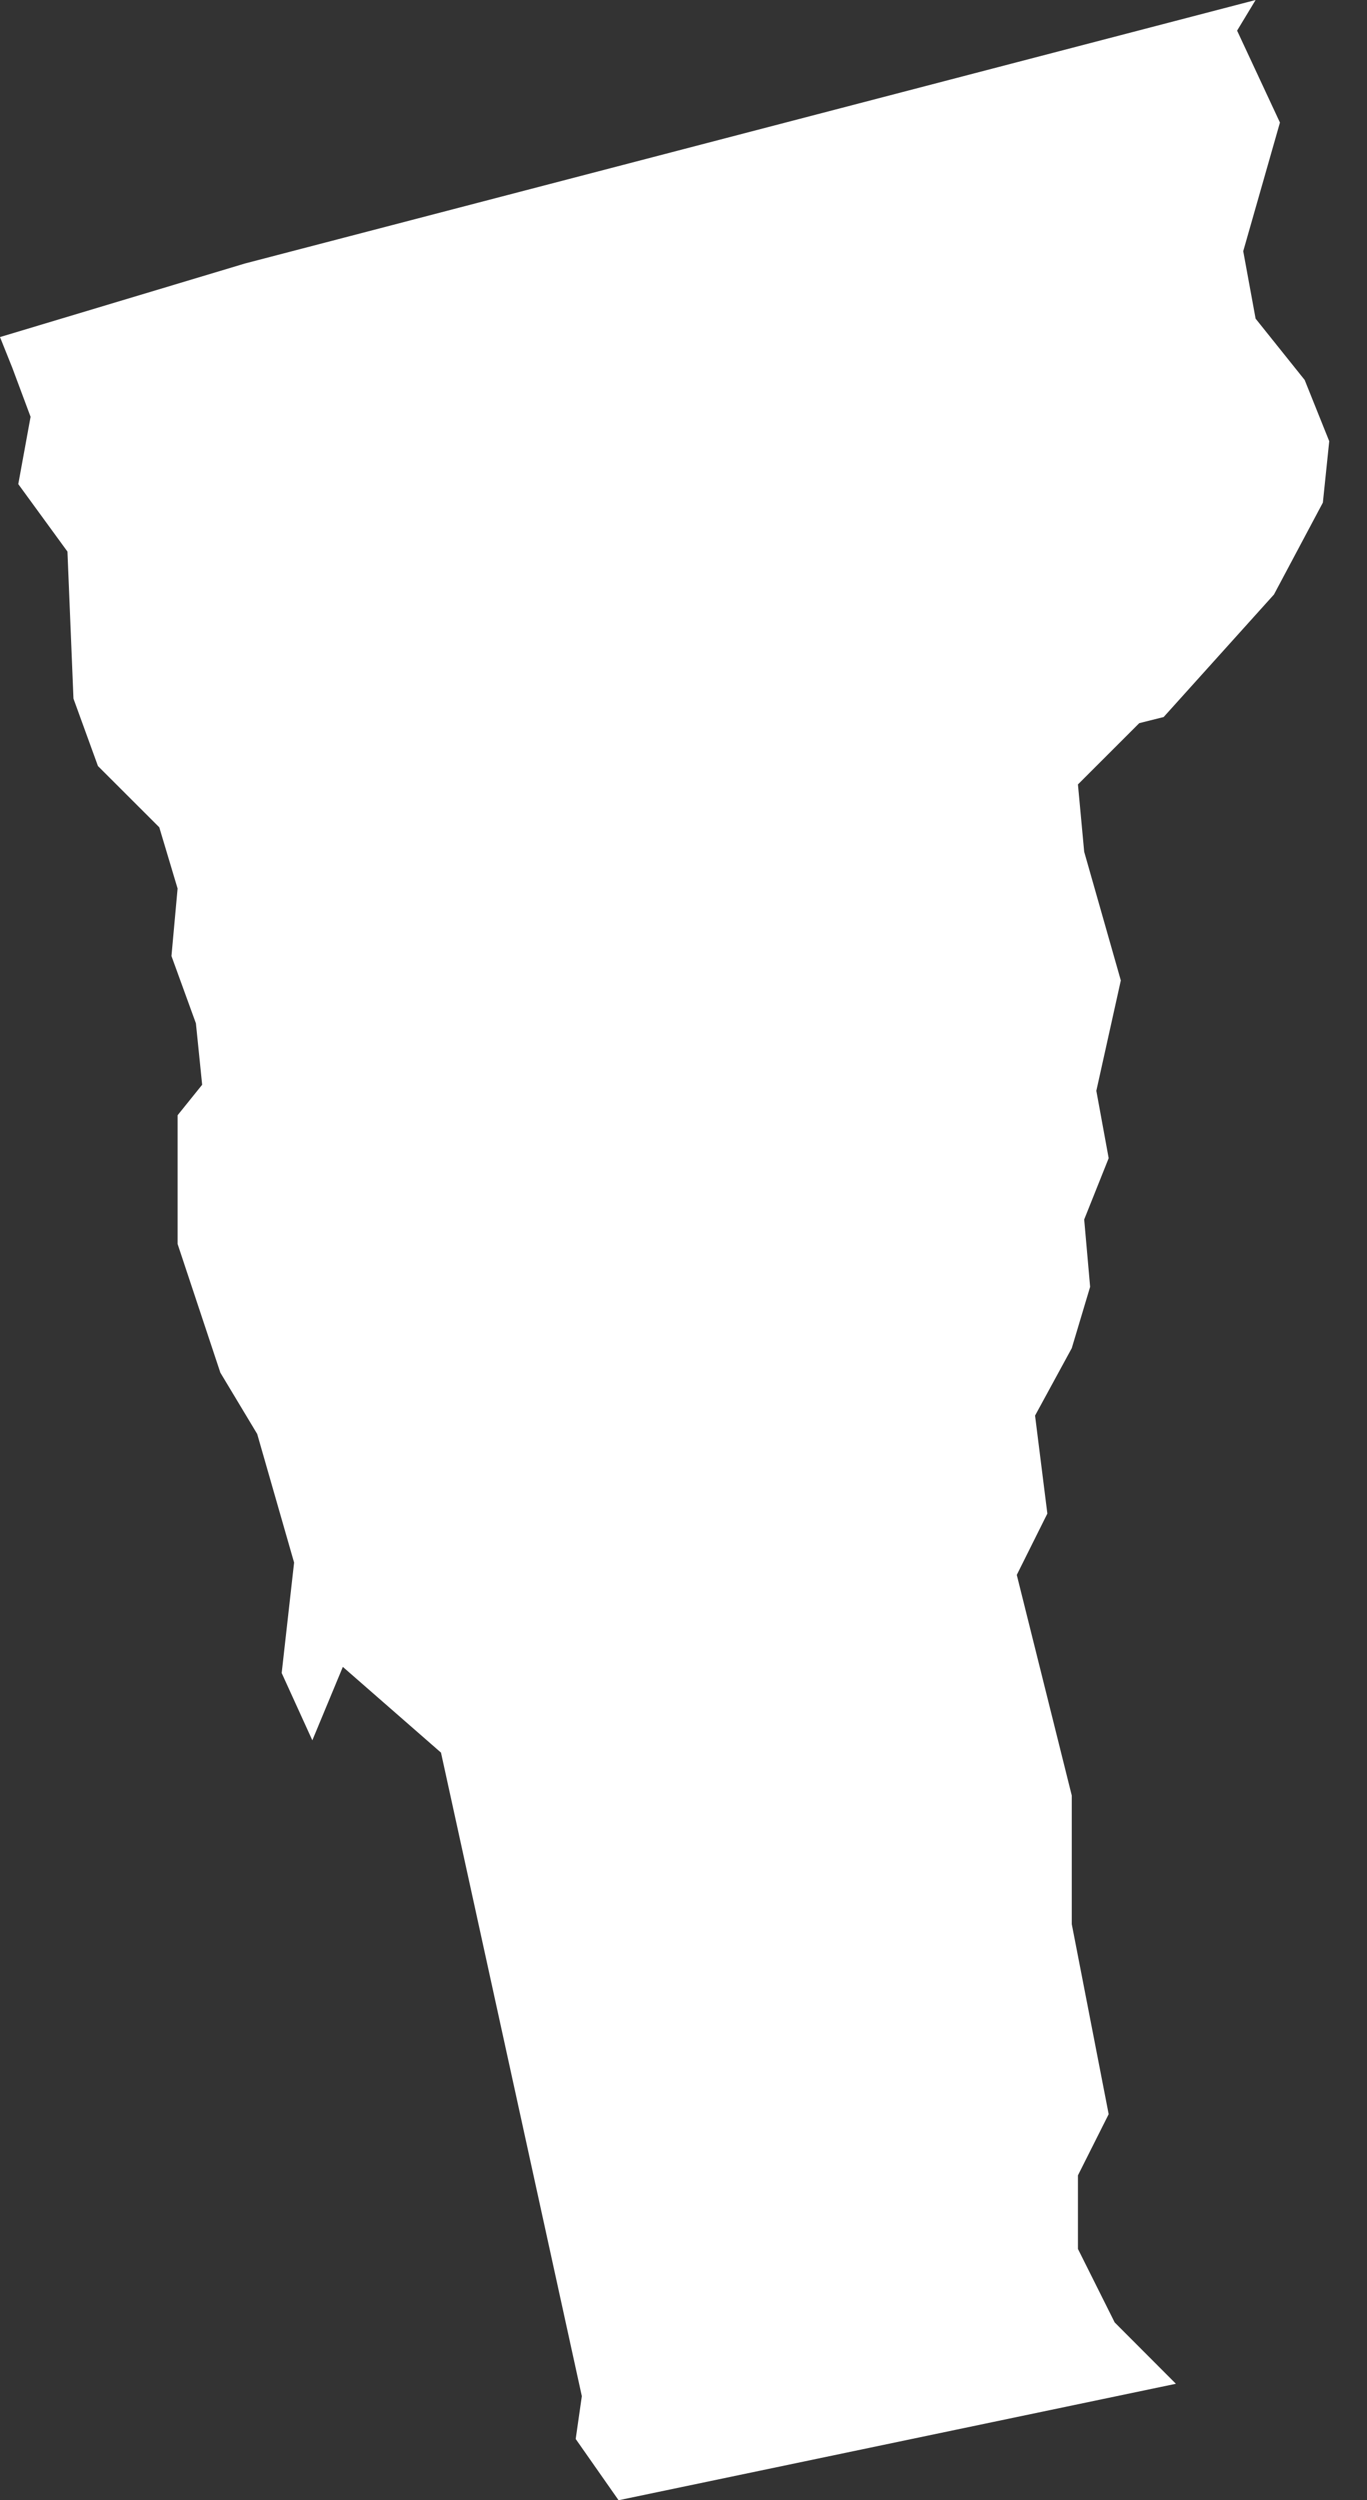 <?xml version="1.0" encoding="UTF-8"?>
<svg width="35px" height="64px" viewBox="0 0 35 64" version="1.1" xmlns="http://www.w3.org/2000/svg" xmlns:xlink="http://www.w3.org/1999/xlink">
    <rect x="0" y="0" width="35" height="64" fill="#333333" stroke="none"/>
    <title>Fill 13</title>
    <g id="Website" stroke="none" stroke-width="1" fill="none" fill-rule="evenodd">
        <g id="Our-Locations" transform="translate(-391, -1922)" fill="#FFFFFF">
            <g id="NAFI-VT" transform="translate(116, 1868)">
                <g id="Group" transform="translate(212, 6)">
                    <polygon id="Fill-13" points="95.148 56.157 94.831 54.43 95.771 51.137 94.674 48.784 95.148 48 69.271 54.745 63 56.628 63.314 57.412 63.783 58.669 63.468 60.392 64.727 62.119 64.881 65.883 65.508 67.609 67.078 69.177 67.547 70.744 67.39 72.472 68.016 74.195 68.176 75.767 67.547 76.548 67.547 79.842 68.642 83.137 69.585 84.706 70.53 87.998 70.212 90.825 70.997 92.548 71.778 90.668 74.291 92.863 77.897 109.336 77.74 110.432 78.838 112 93.107 109.019 91.54 107.449 90.599 105.567 90.599 103.684 91.386 102.118 90.441 97.253 90.441 93.961 89.033 88.314 89.816 86.744 89.501 84.236 90.441 82.51 90.911 80.94 90.759 79.216 91.386 77.647 91.07 75.922 91.697 73.097 90.759 69.803 90.599 68.08 92.169 66.511 92.794 66.354 95.618 63.218 96.87 60.866 97.033 59.294 96.404 57.726"></polygon>
                </g>
            </g>
        </g>
    </g>
</svg>
